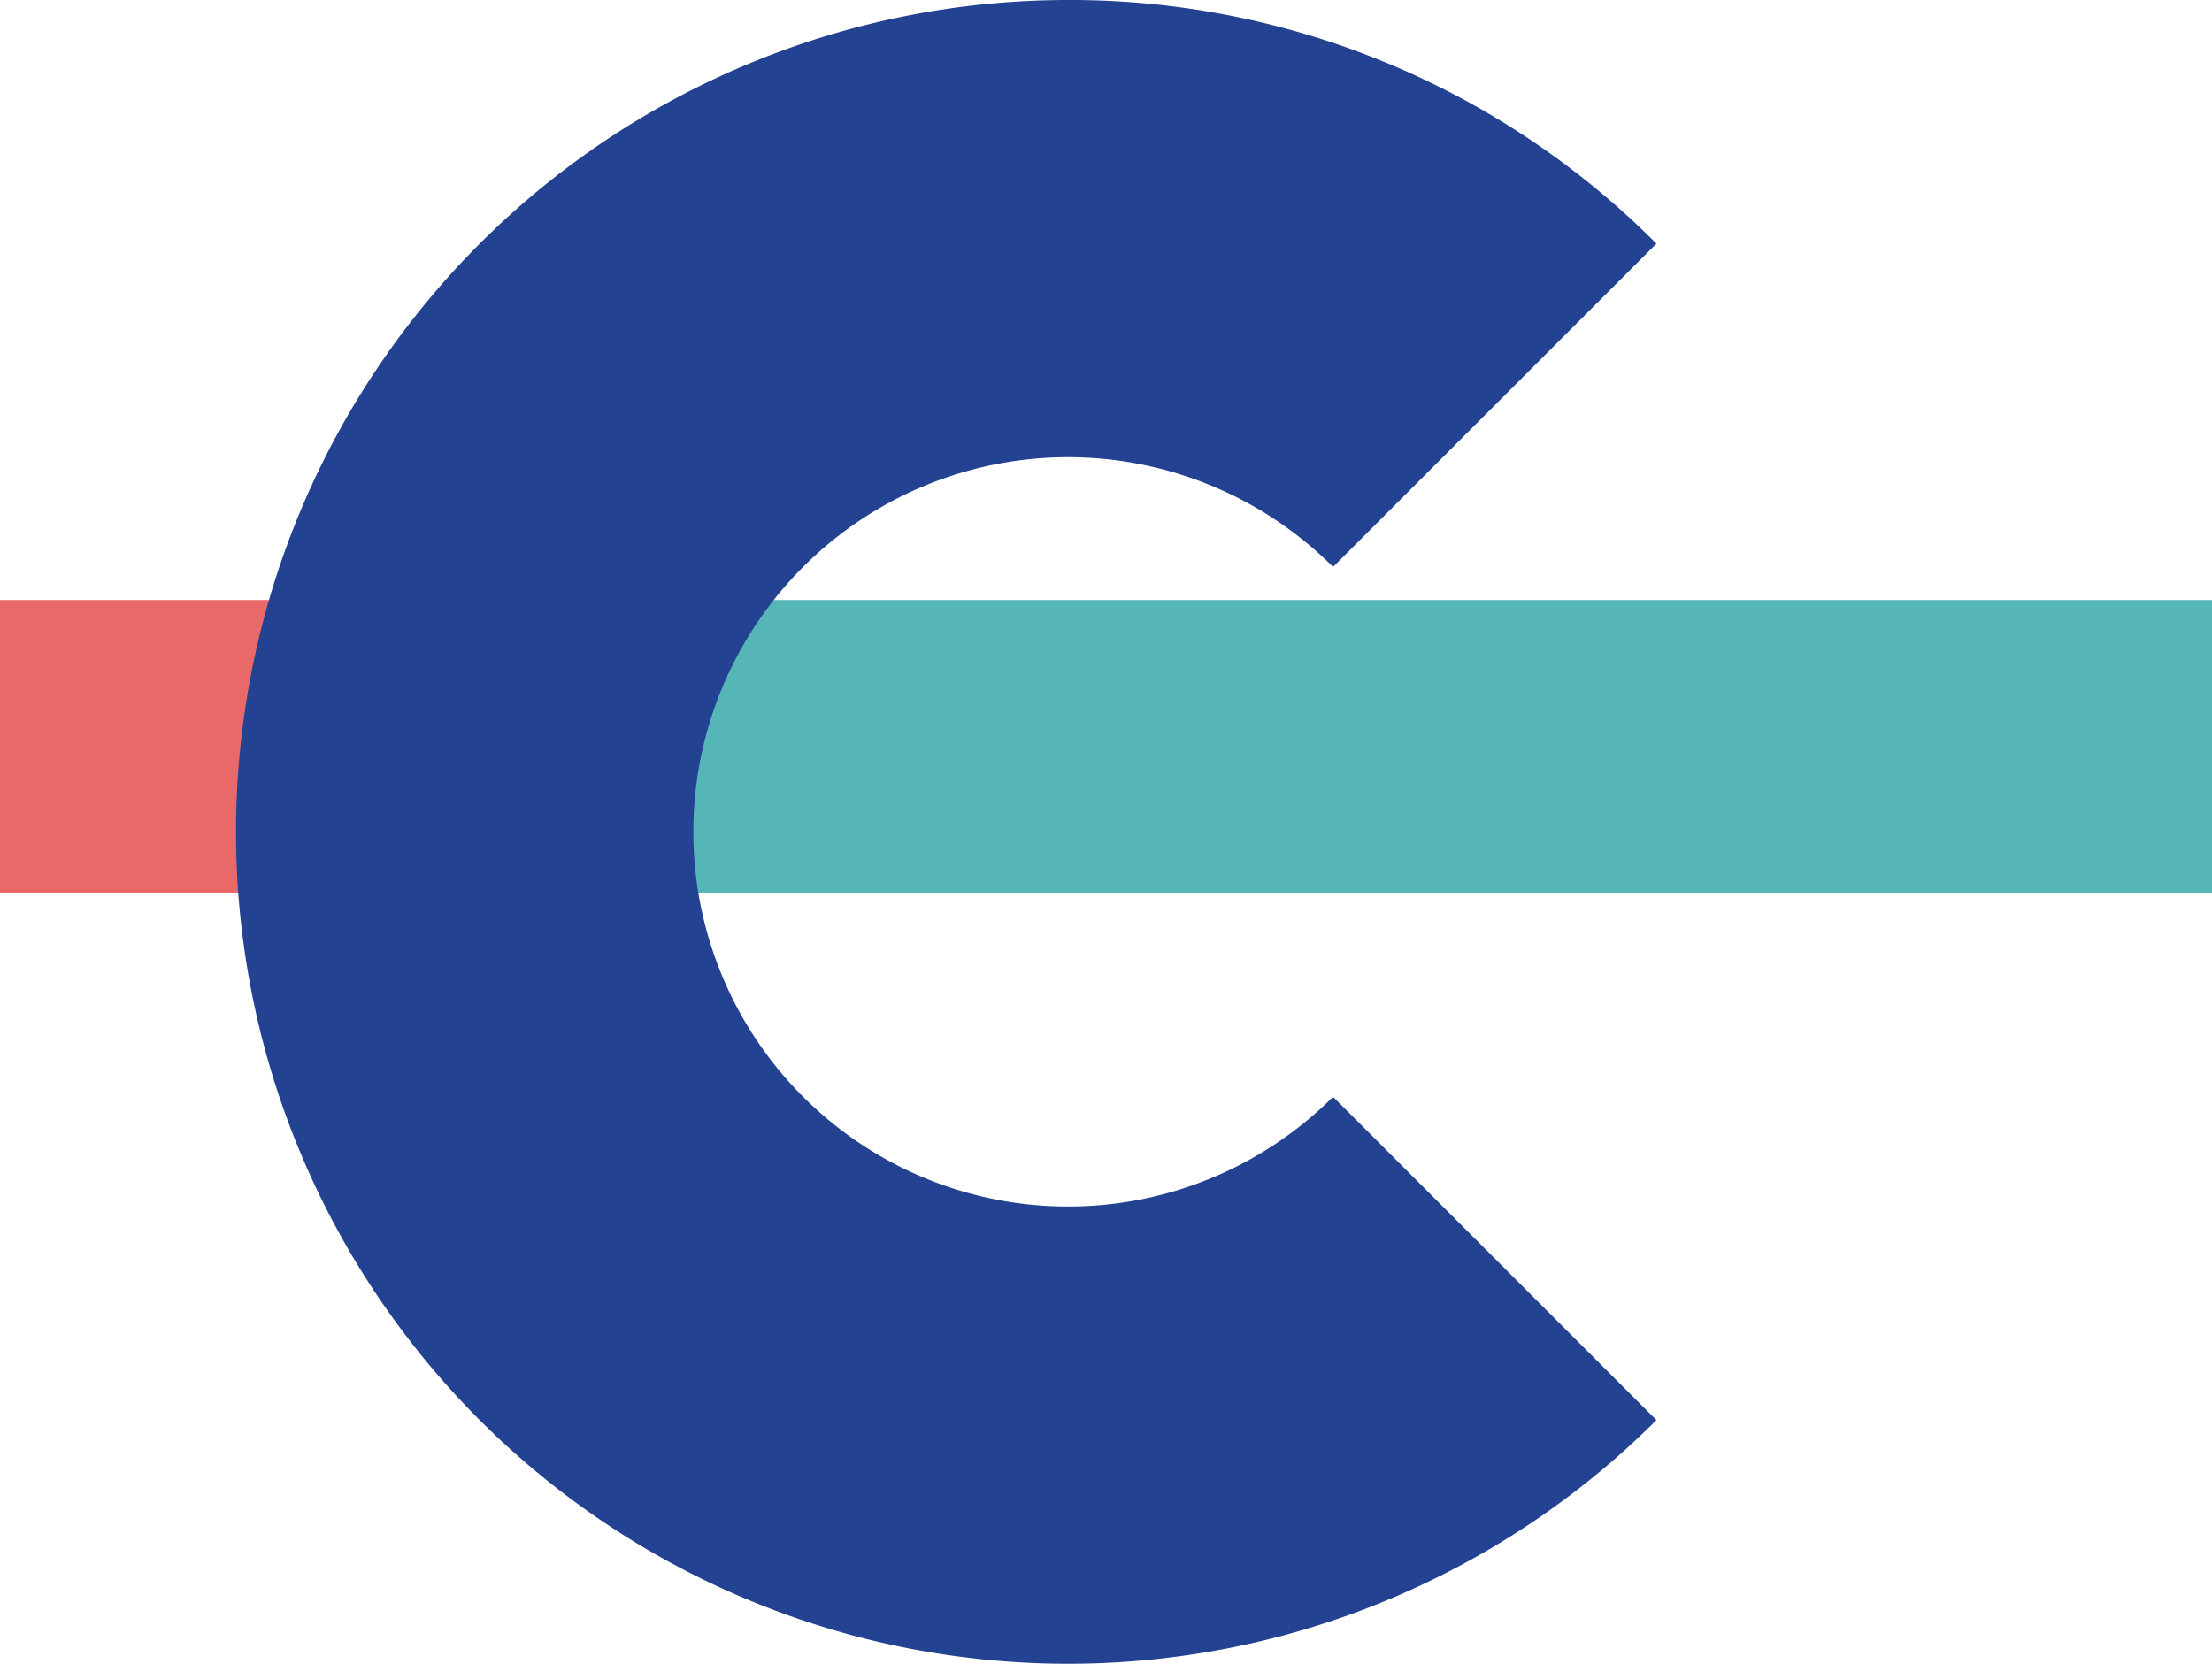 <svg xmlns="http://www.w3.org/2000/svg" width="35.523" height="26.724" viewBox="0 0 35.523 26.724"><defs><style>.a{fill:#56b6b7;}.b{fill:#e96968;}.c{fill:#234291;}</style></defs><g transform="translate(0 0)"><rect class="a" width="27.415" height="4.708" transform="translate(8.108 9.637)"/><rect class="b" width="8.108" height="4.708" transform="translate(0 9.637)"/><path class="c" d="M108.338,0a13.362,13.362,0,1,0,9.448,22.81l-5.193-5.193a6.018,6.018,0,1,1,0-8.511l5.193-5.193A13.273,13.273,0,0,0,108.338,0" transform="translate(-91.185)"/></g></svg>